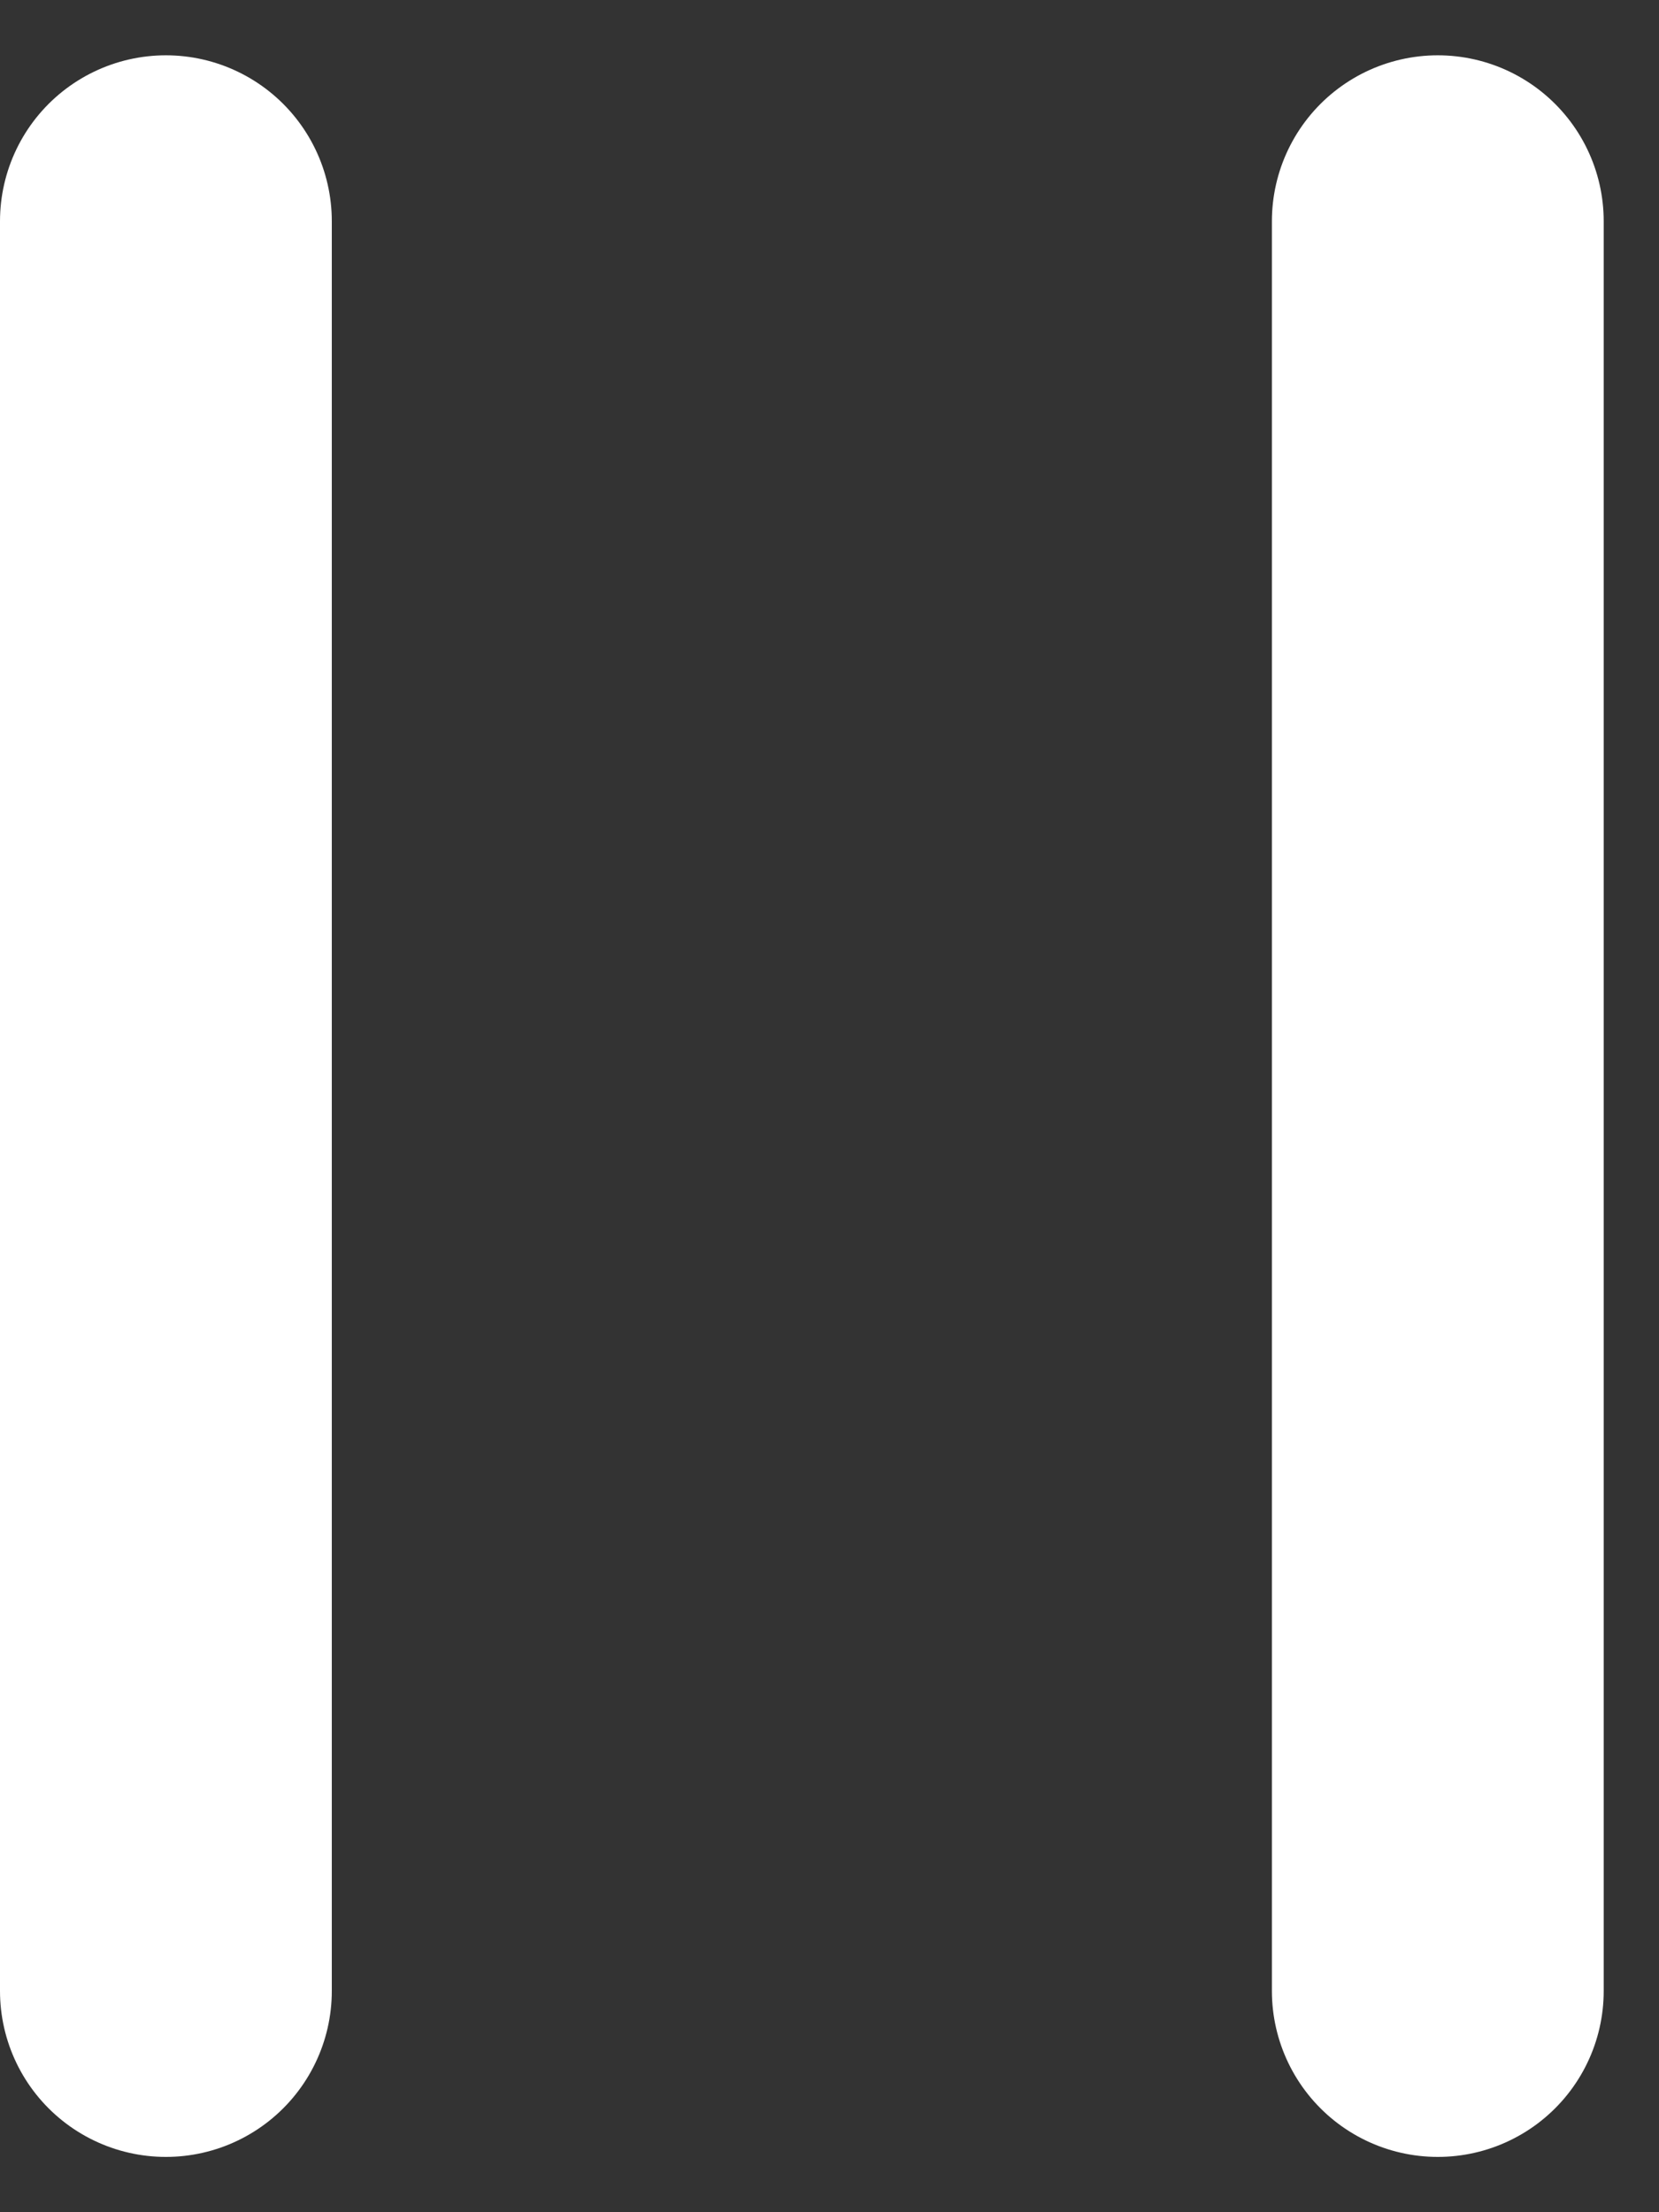 <svg width="15" height="20" viewBox="0 0 15 20" fill="none" xmlns="http://www.w3.org/2000/svg">
<rect x="0" y="0" width="15" height="20" fill="#333333" stroke="none"/>
<path d="M1.5 2L1.5 18" stroke="white" stroke-width="3" stroke-linecap="round"/>
<path d="M13 2L13 18" stroke="white" stroke-width="3" stroke-linecap="round"/>
</svg>
